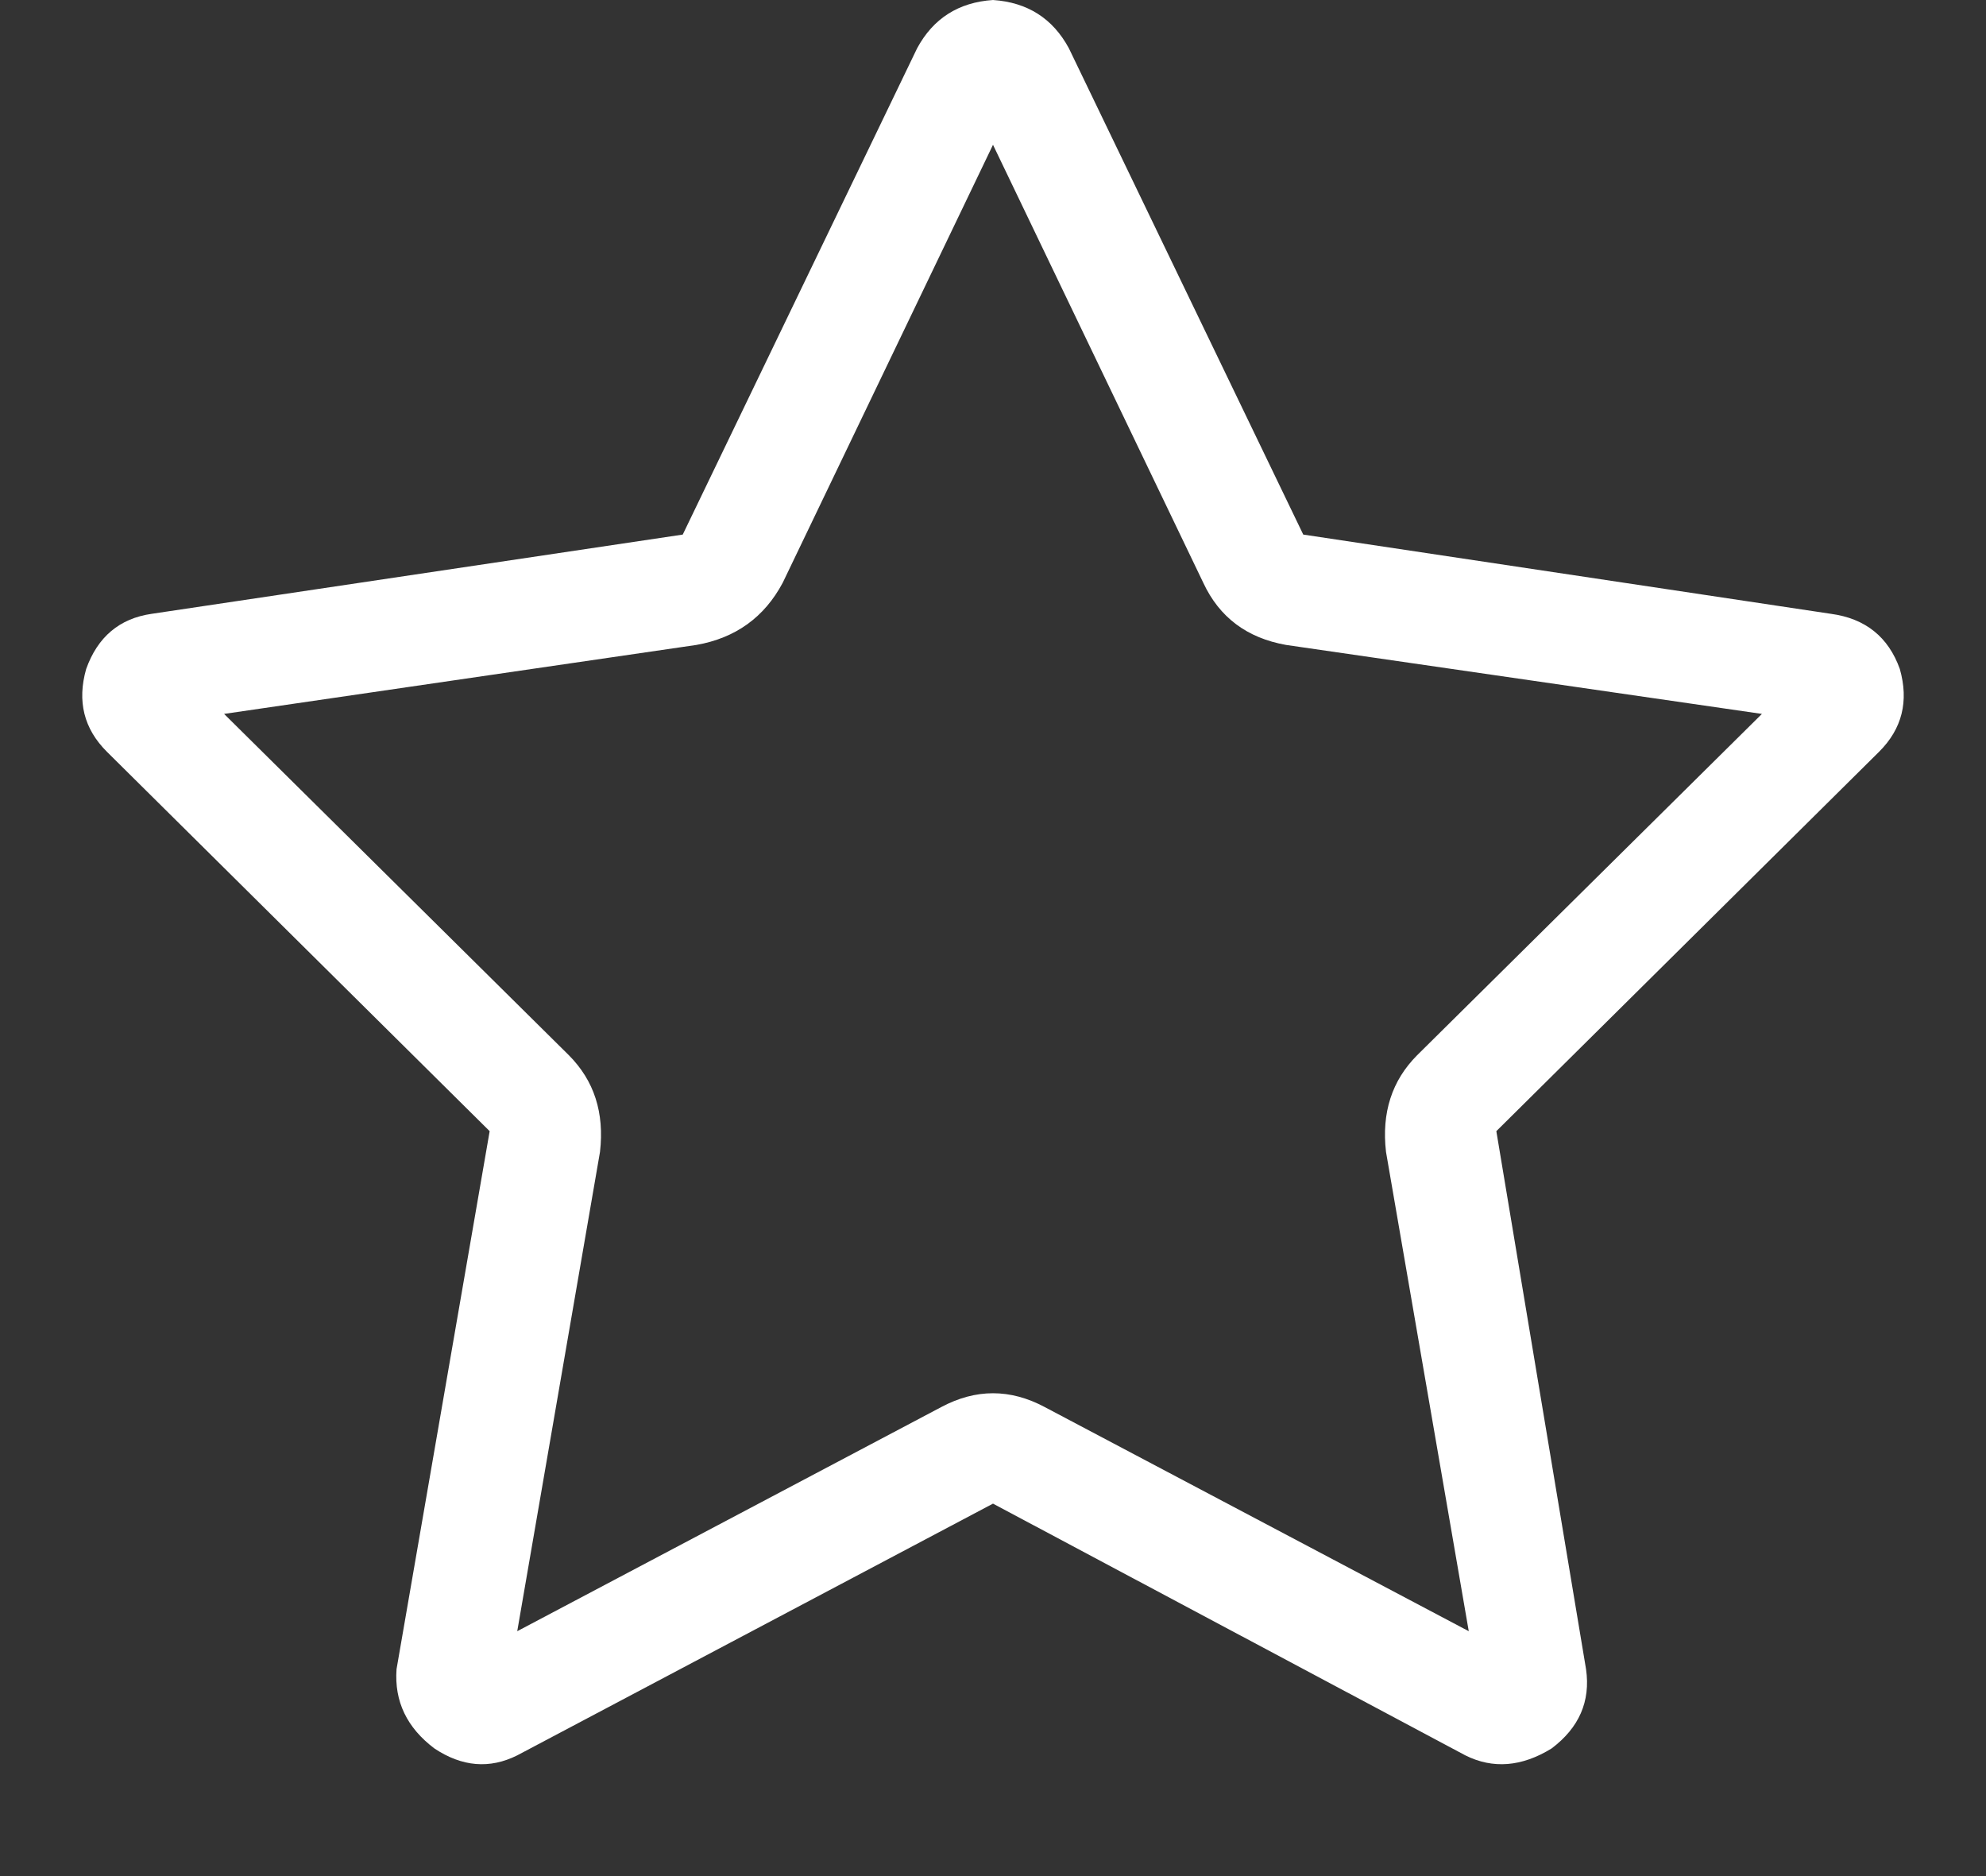 <?xml version="1.0" encoding="UTF-8"?>
<svg xmlns="http://www.w3.org/2000/svg" width="18" height="17" viewBox="0 0 18 17" fill="none">
  <rect x="0" y="0" width="18" height="17" fill="#333333" stroke="none"/>
  <path d="M9 13.625L4.688 15.906C4.438 16.031 4.188 16.01 3.938 15.844C3.688 15.656 3.573 15.417 3.594 15.125L4.438 10.25L0.969 6.812C0.76 6.604 0.698 6.354 0.781 6.062C0.885 5.771 1.083 5.604 1.375 5.562L6.188 4.844L8.312 0.438C8.458 0.167 8.688 0.021 9 0C9.312 0.021 9.542 0.167 9.688 0.438L11.812 4.844L16.594 5.562C16.906 5.604 17.115 5.771 17.219 6.062C17.302 6.354 17.24 6.604 17.031 6.812L13.562 10.25L14.375 15.125C14.417 15.417 14.312 15.656 14.062 15.844C13.792 16.01 13.531 16.031 13.281 15.906L9 13.625ZM7.094 5.281C6.927 5.594 6.667 5.781 6.312 5.844L2.031 6.469L5.156 9.562C5.385 9.792 5.479 10.083 5.438 10.438L4.688 14.781L8.531 12.75C8.844 12.583 9.156 12.583 9.469 12.75L13.312 14.781L12.562 10.438C12.521 10.083 12.615 9.792 12.844 9.562L15.969 6.469L11.656 5.844C11.302 5.781 11.052 5.594 10.906 5.281L9 1.312L7.094 5.281Z" fill="white"></path>
</svg>
